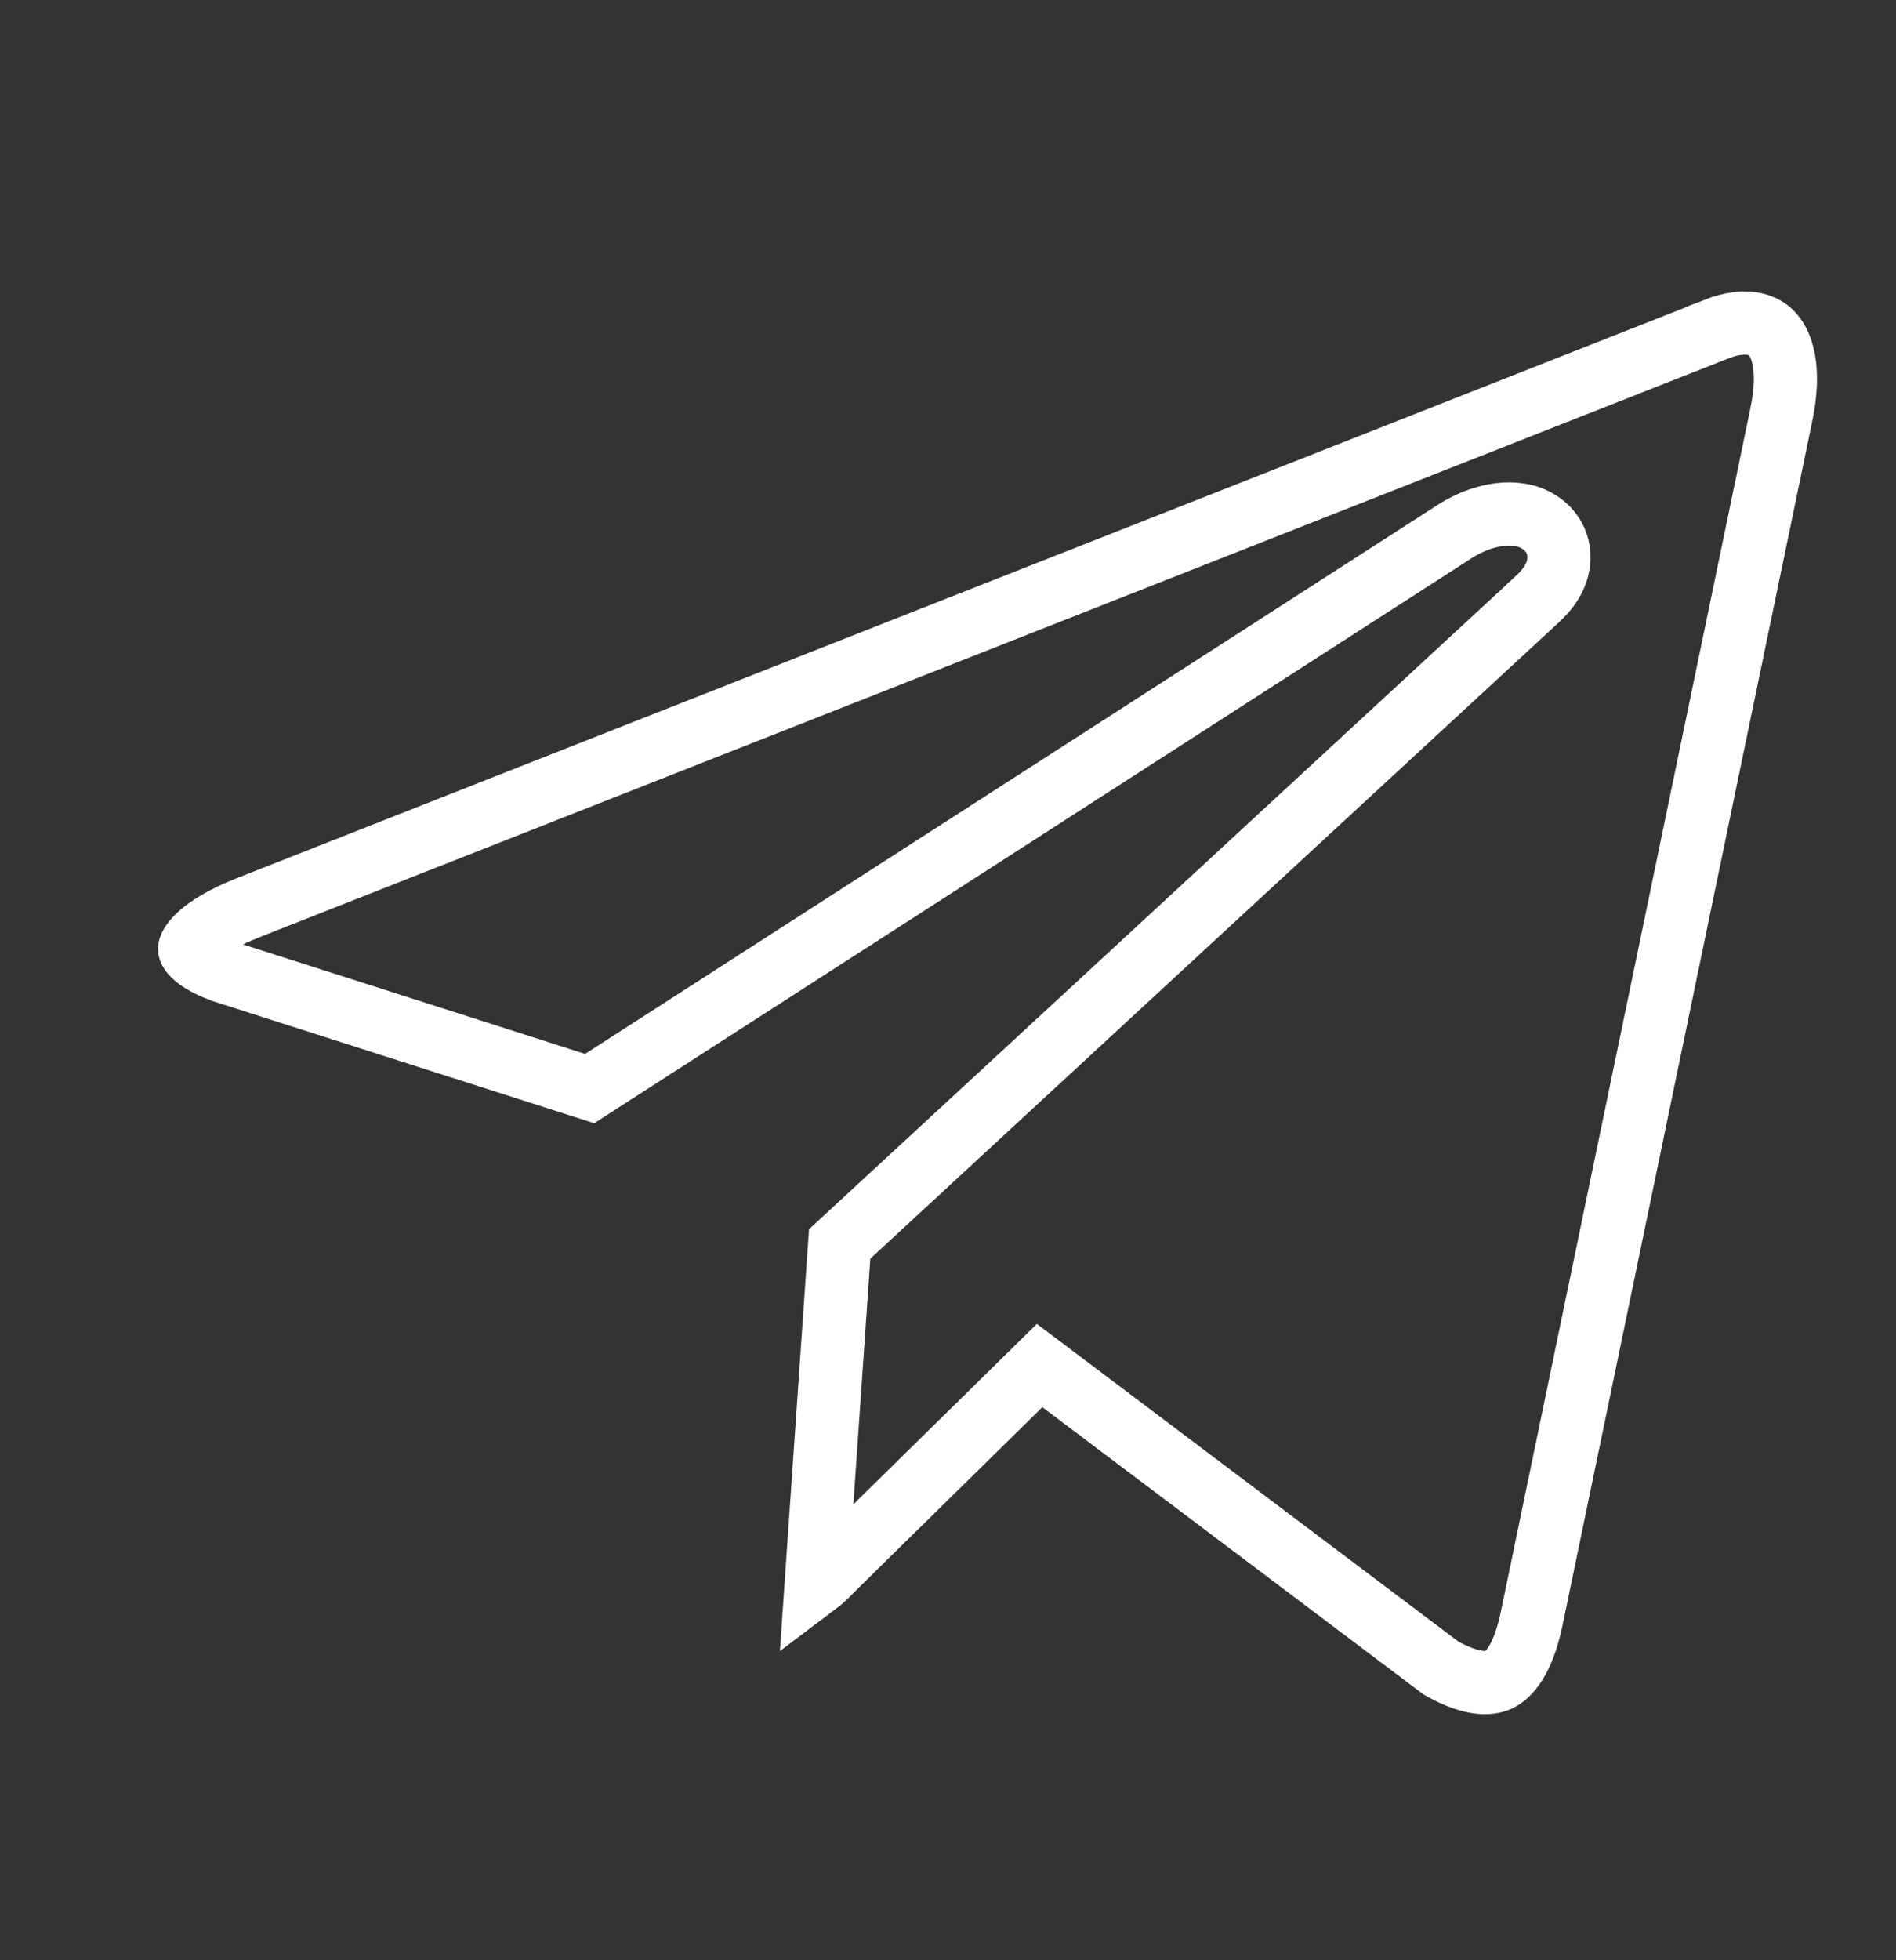 <?xml version="1.0" encoding="UTF-8"?> <svg xmlns="http://www.w3.org/2000/svg" width="30" height="31" viewBox="0 0 30 31" fill="none"><rect x="0" y="0" width="30" height="31" fill="#333333" stroke="none"/> <path d="M28.186 6.555L28.186 6.556L24.225 25.646C24.088 26.259 23.873 26.49 23.713 26.566C23.561 26.636 23.282 26.649 22.803 26.381L16.793 21.854L16.449 21.595L16.142 21.897L13.229 24.76L13.229 24.76L13.222 24.767C13.093 24.899 13.002 24.99 12.914 25.056L13.286 19.672L24.324 9.477C24.324 9.477 24.325 9.477 24.325 9.476C24.48 9.335 24.656 9.118 24.666 8.837C24.678 8.483 24.432 8.265 24.207 8.183C24.001 8.108 23.775 8.119 23.579 8.164C23.375 8.211 23.162 8.305 22.956 8.445L9.33 17.215L3.601 15.382L3.6 15.381C3.32 15.292 3.153 15.189 3.067 15.107C3.026 15.067 3.01 15.039 3.005 15.025C3 15.014 3 15.009 3 15.005C3.001 14.995 3.014 14.917 3.159 14.786C3.301 14.658 3.54 14.509 3.903 14.364C3.903 14.364 3.903 14.363 3.904 14.363L27.184 5.196C27.185 5.196 27.186 5.196 27.186 5.195C27.604 5.036 27.881 5.12 28.025 5.262C28.18 5.416 28.344 5.795 28.186 6.555Z" stroke="white"></path> </svg> 